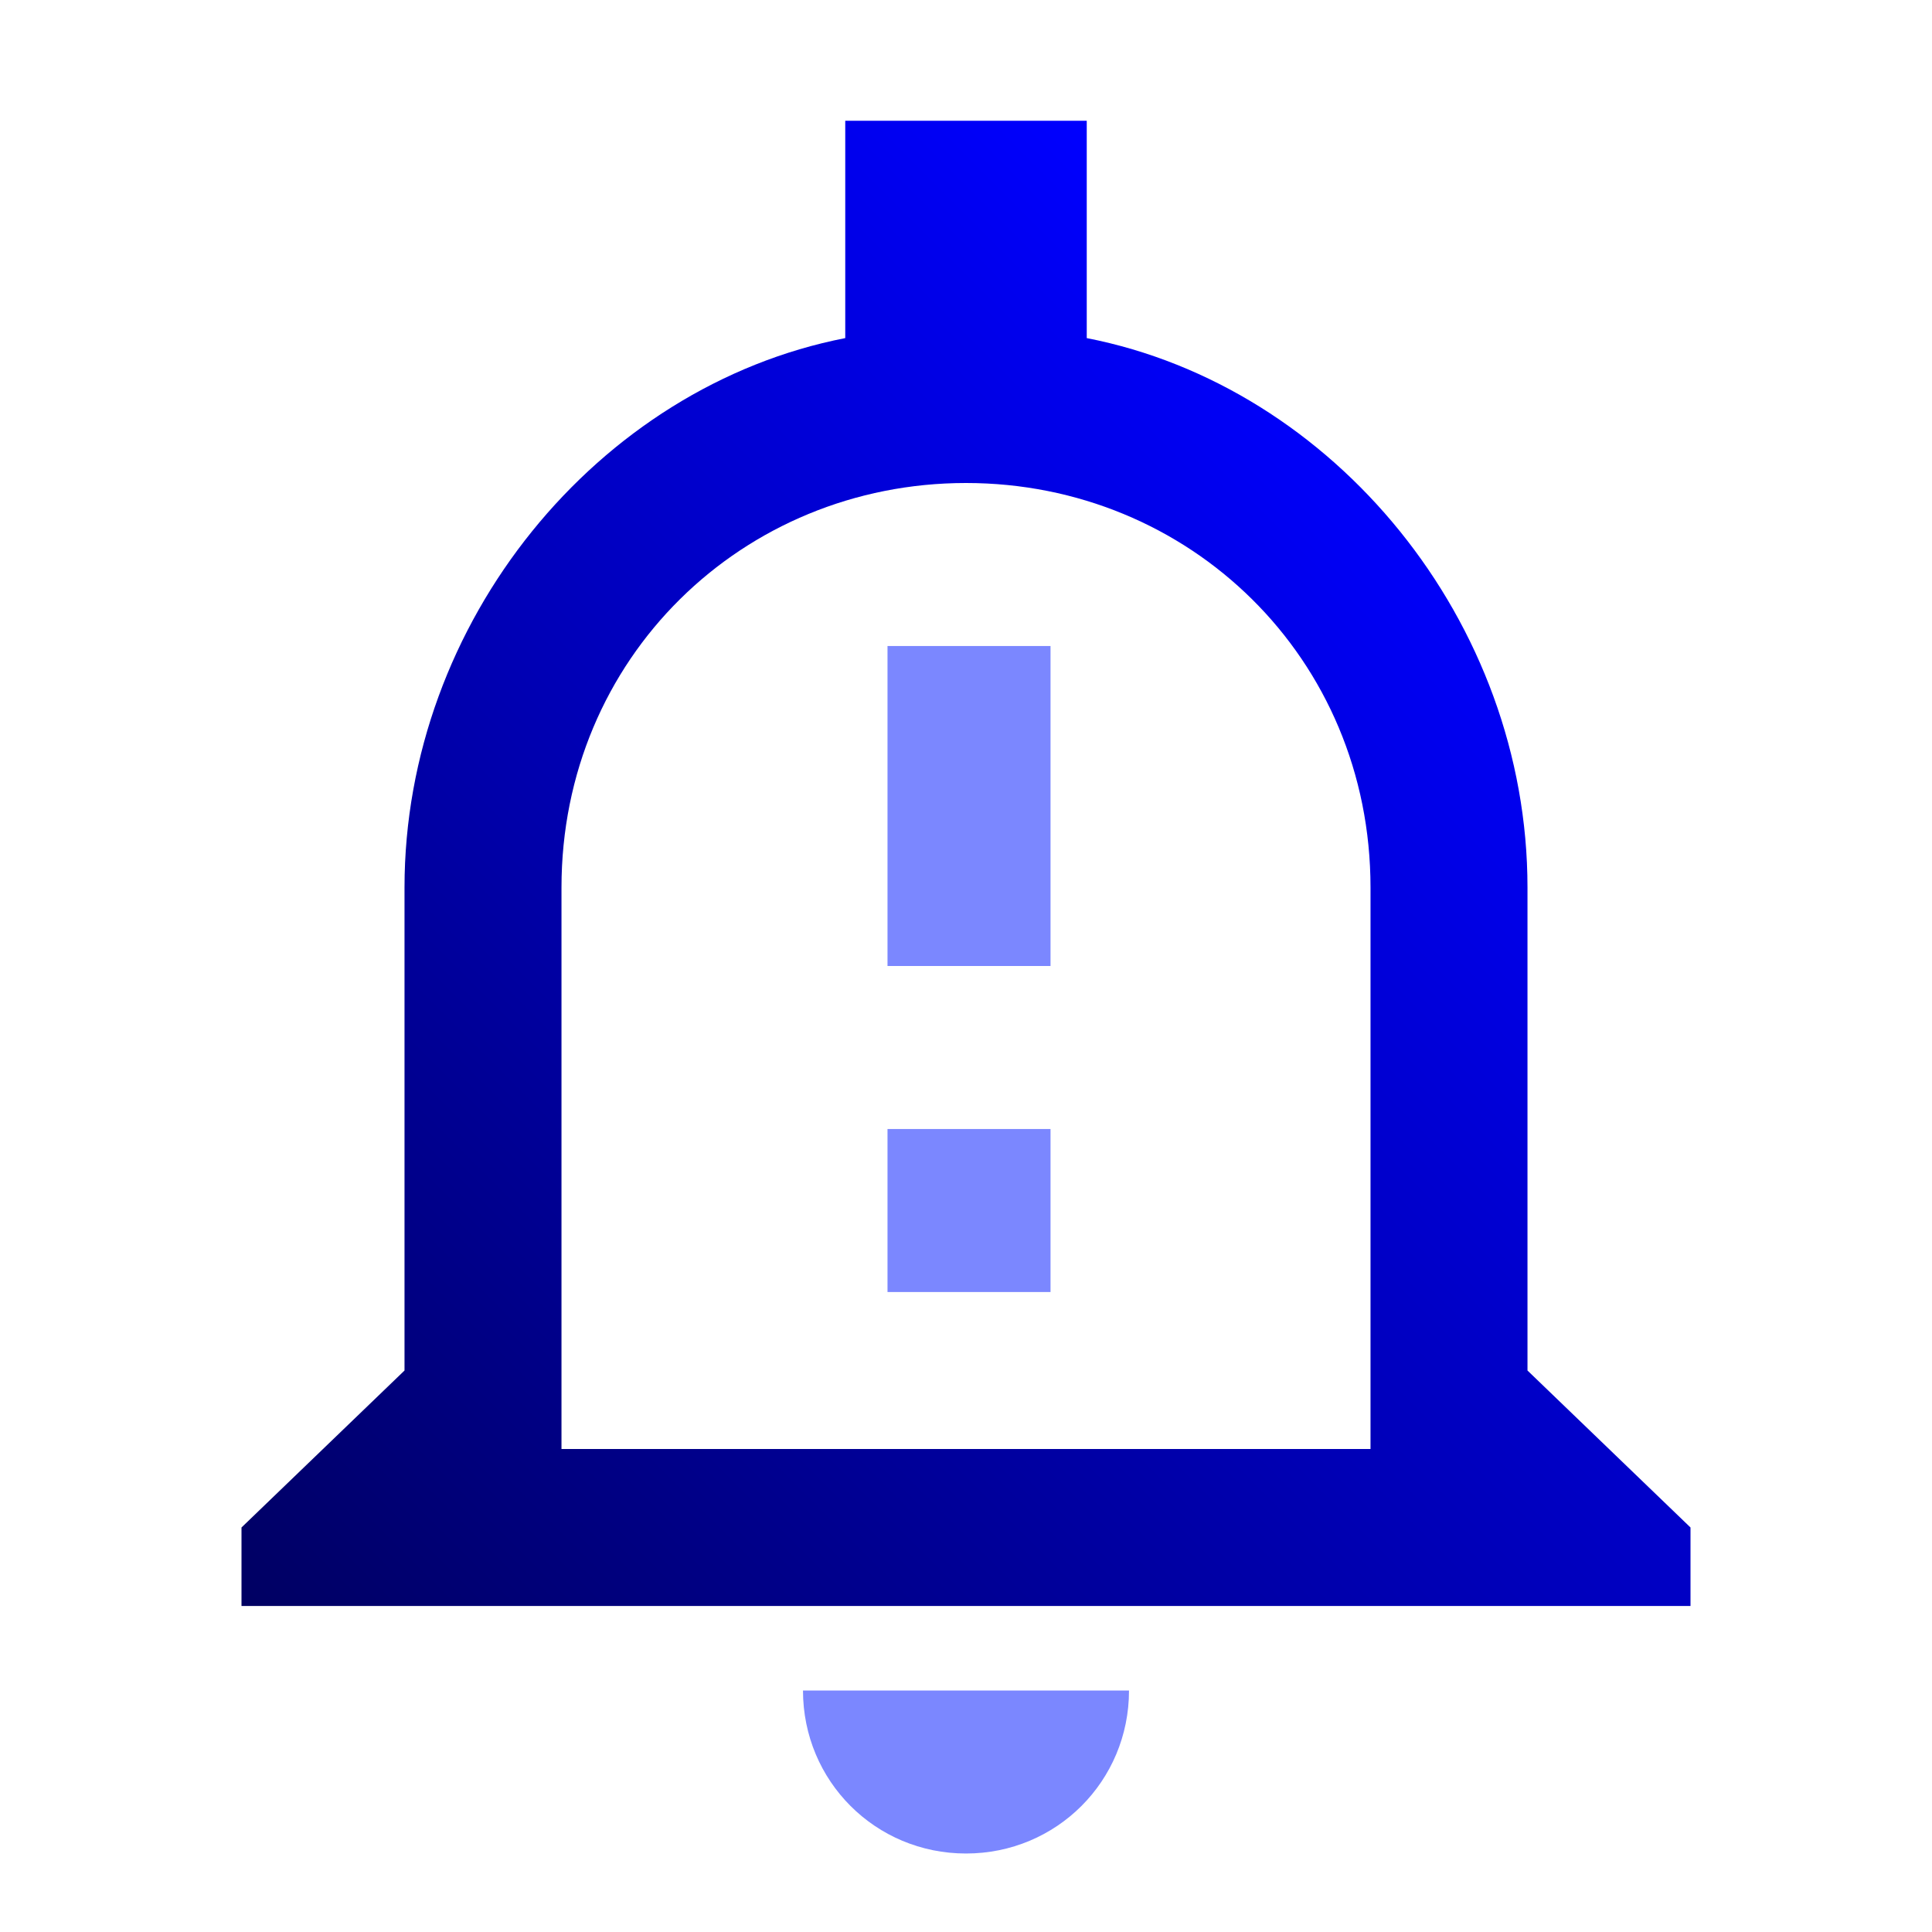 <svg width="32" height="32" viewBox="0 0 32 32" fill="none" xmlns="http://www.w3.org/2000/svg">
<path d="M13.3 28C13.3 29.5 14.5 30.7 16 30.7C17.5 30.7 18.7 29.5 18.7 28H13.3Z" fill="#7B87FF"/>
<path d="M17.4 10.7H14.7V16H17.4V10.7Z" fill="#7B87FF"/>
<path d="M17.4 18.7H14.7V21.4H17.4V18.7Z" fill="#7B87FF"/>
<path d="M25.3 22.7V14.7C25.3 10.3 22.1 6.4 18 5.6V2H14V5.6C9.9 6.4 6.7 10.3 6.7 14.7V22.7L4 25.3V26.6H28V25.3L25.3 22.7ZM22.7 24H9.3V14.7C9.3 10.9 12.3 8 16 8C19.7 8 22.7 10.9 22.7 14.7V24Z" fill="url(#paint0_linear_25654_7576)"/>
<defs>
<linearGradient id="paint0_linear_25654_7576" x1="6.35" y1="28.95" x2="25.65" y2="9.65" gradientUnits="userSpaceOnUse">
<stop stop-color="#000062"/>
<stop offset="1" stop-color="#0000FF"/>
</linearGradient>
</defs>
</svg>
